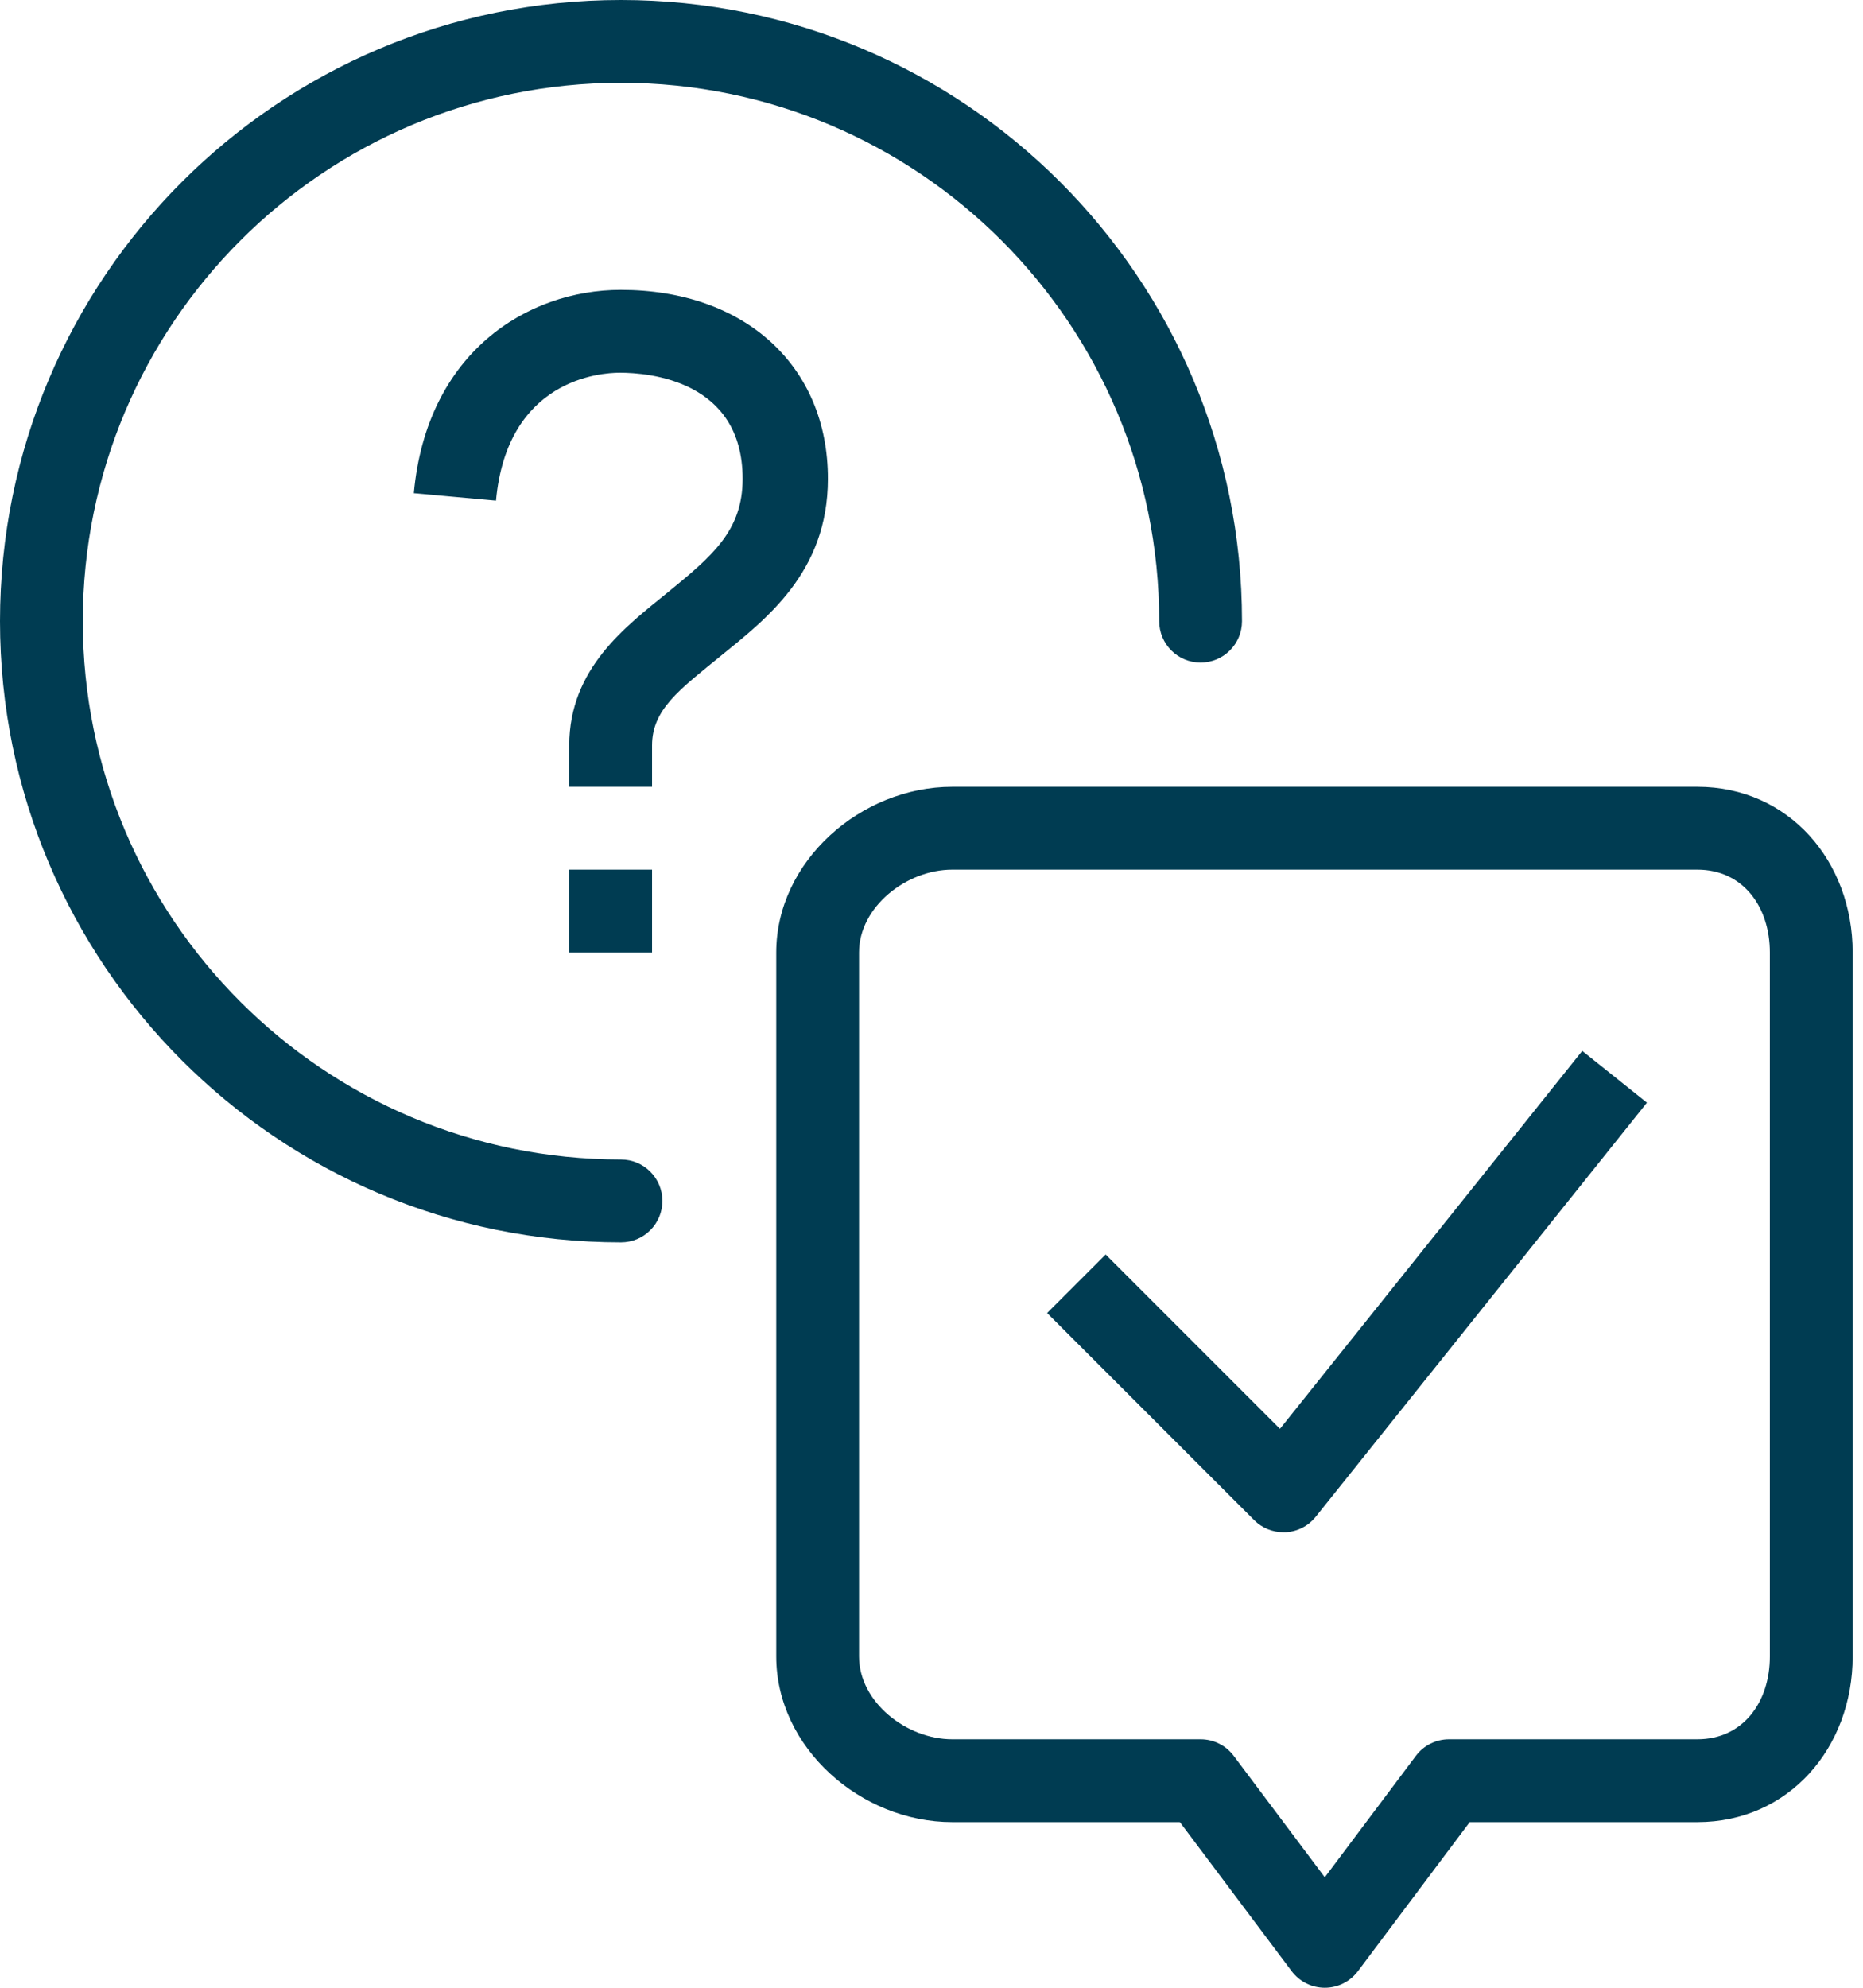 <?xml version="1.0" encoding="UTF-8"?>
<svg width="90px" height="96px" viewBox="0 0 90 96" version="1.1" xmlns="http://www.w3.org/2000/svg" xmlns:xlink="http://www.w3.org/1999/xlink">
    <!-- Generator: Sketch 57.1 (83088) - https://sketch.com -->
    <title>noun_FAQ_540992</title>
    <desc>Created with Sketch.</desc>
    <g id="Page-1" stroke="none" stroke-width="1" fill="none" fill-rule="evenodd">
        <g id="faq" fill="#003C52" fill-rule="nonzero">
            <path d="M30,56 C15.641,56 4,44.359 4,30 C4,15.641 15.641,4 30,4 C44.359,4 56,15.641 56,30 C56,31.105 56.895,32 58,32 C59.105,32 60,31.105 60,30 C60,13.431 46.569,-7.10542736e-15 30,-7.10542736e-15 C13.431,-7.10542736e-15 -2.66453526e-15,13.431 -2.66453526e-15,30 C-2.66453526e-15,46.569 13.431,60 30,60 C31.105,60 32,59.105 32,58 C32,56.895 31.105,56 30,56 Z M29.992,14 C25.463,14 20.609,17.036 19.992,23.819 L23.961,24.18 C24.5,18.3 29.028,18 29.938,18 C31.345,18 35.876,18.369 35.876,23.125 C35.876,25.634 34.412,26.854 32.228,28.635 C30.232,30.261 27.5,32.285 27.5,36 L27.5,38 L31.5,38 L31.5,36 C31.5,34.269 32.834,33.3 34.752,31.734 C36.979,29.92 39.996,27.661 39.996,23.125 C40,17.667 35.974,14 29.992,14 Z M31.5,42 L27.5,42 L27.5,46 L31.5,46 L31.5,42 Z M82,38 L46,38 C41.589,38 37.5,41.589 37.5,46 L37.5,80 C37.5,84.412 41.589,88 46,88 L57,88 L62.4,95.2 C62.778,95.704 63.37,96 64,96 C64.63,96 65.222,95.704 65.6,95.2 L71,88 L82,88 C86.412,88 89.5,84.412 89.5,80 L89.5,46 C89.5,41.589 86.412,38 82,38 Z M85.5,80 C85.5,82.205 84.205,84 82,84 L70,84 C69.37,84 68.778,84.296 68.4,84.8 L64,90.665 L59.6,84.8 C59.222,84.296 58.63,84 58,84 L46,84 C43.794,84 41.5,82.205 41.5,80 L41.5,46 C41.5,43.794 43.794,42 46,42 L82,42 C84.205,42 85.5,43.794 85.5,46 L85.5,80 Z M61.834,69.006 L53.414,60.586 L50.586,63.414 L60.586,73.414 C60.961,73.79 61.469,74.001 62,74 C62.037,74 62.074,74 62.111,74 C62.679,73.969 63.206,73.698 63.562,73.254 L79.562,53.254 L76.437,50.754 L61.834,69.006 Z" id="noun_FAQ_540992"></path>
        </g>
    </g>
</svg>